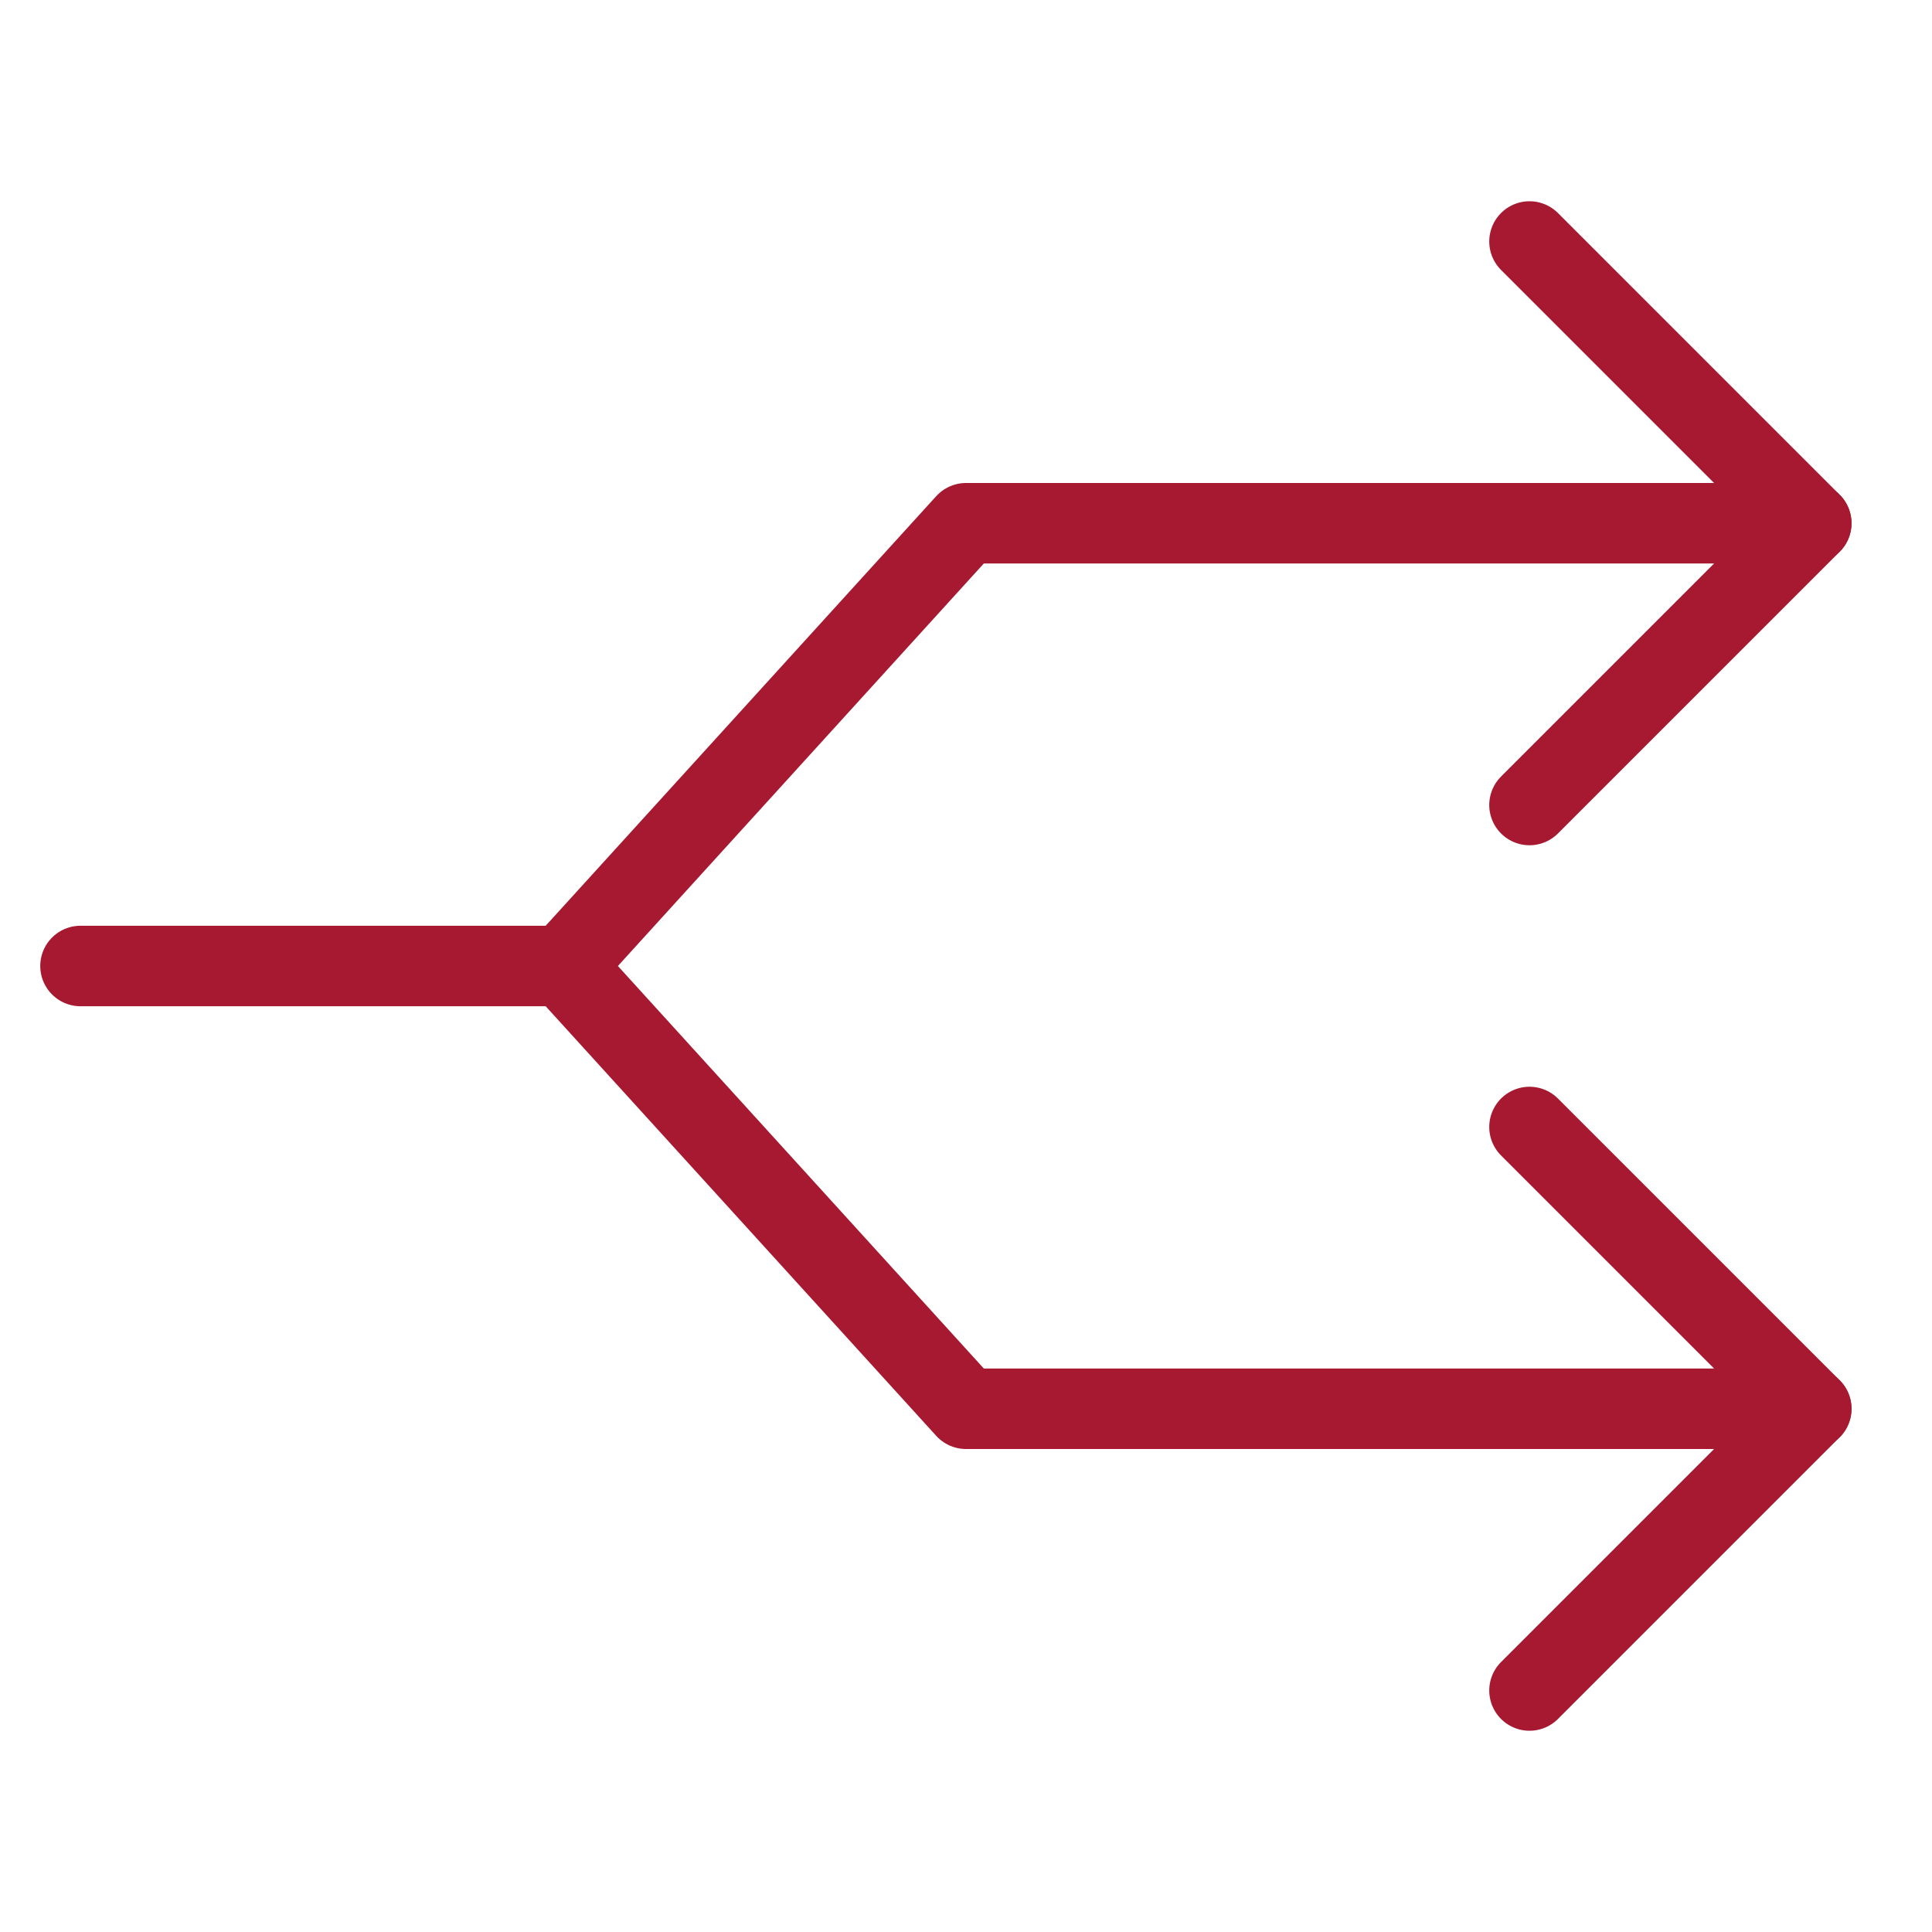 <svg xmlns="http://www.w3.org/2000/svg" width="48" height="48" viewBox="0 0 48 48"><g class="nc-icon-wrapper" stroke-linecap="round" stroke-linejoin="round" stroke-width="2" fill="#a71930" stroke="#a71930"><polyline data-cap="butt" points="45 35 24 35 14 24 24 13 45 13" fill="none" stroke="#a71930" stroke-miterlimit="10"/><line data-cap="butt" x1="14" y1="24" x2="2" y2="24" fill="none" stroke="#a71930" stroke-miterlimit="10"/><polyline points="38 6 45 13 38 20" fill="none" stroke="#a71930" stroke-miterlimit="10"/><polyline points="38 28 45 35 38 42" fill="none" stroke="#a71930" stroke-miterlimit="10"/></g></svg>